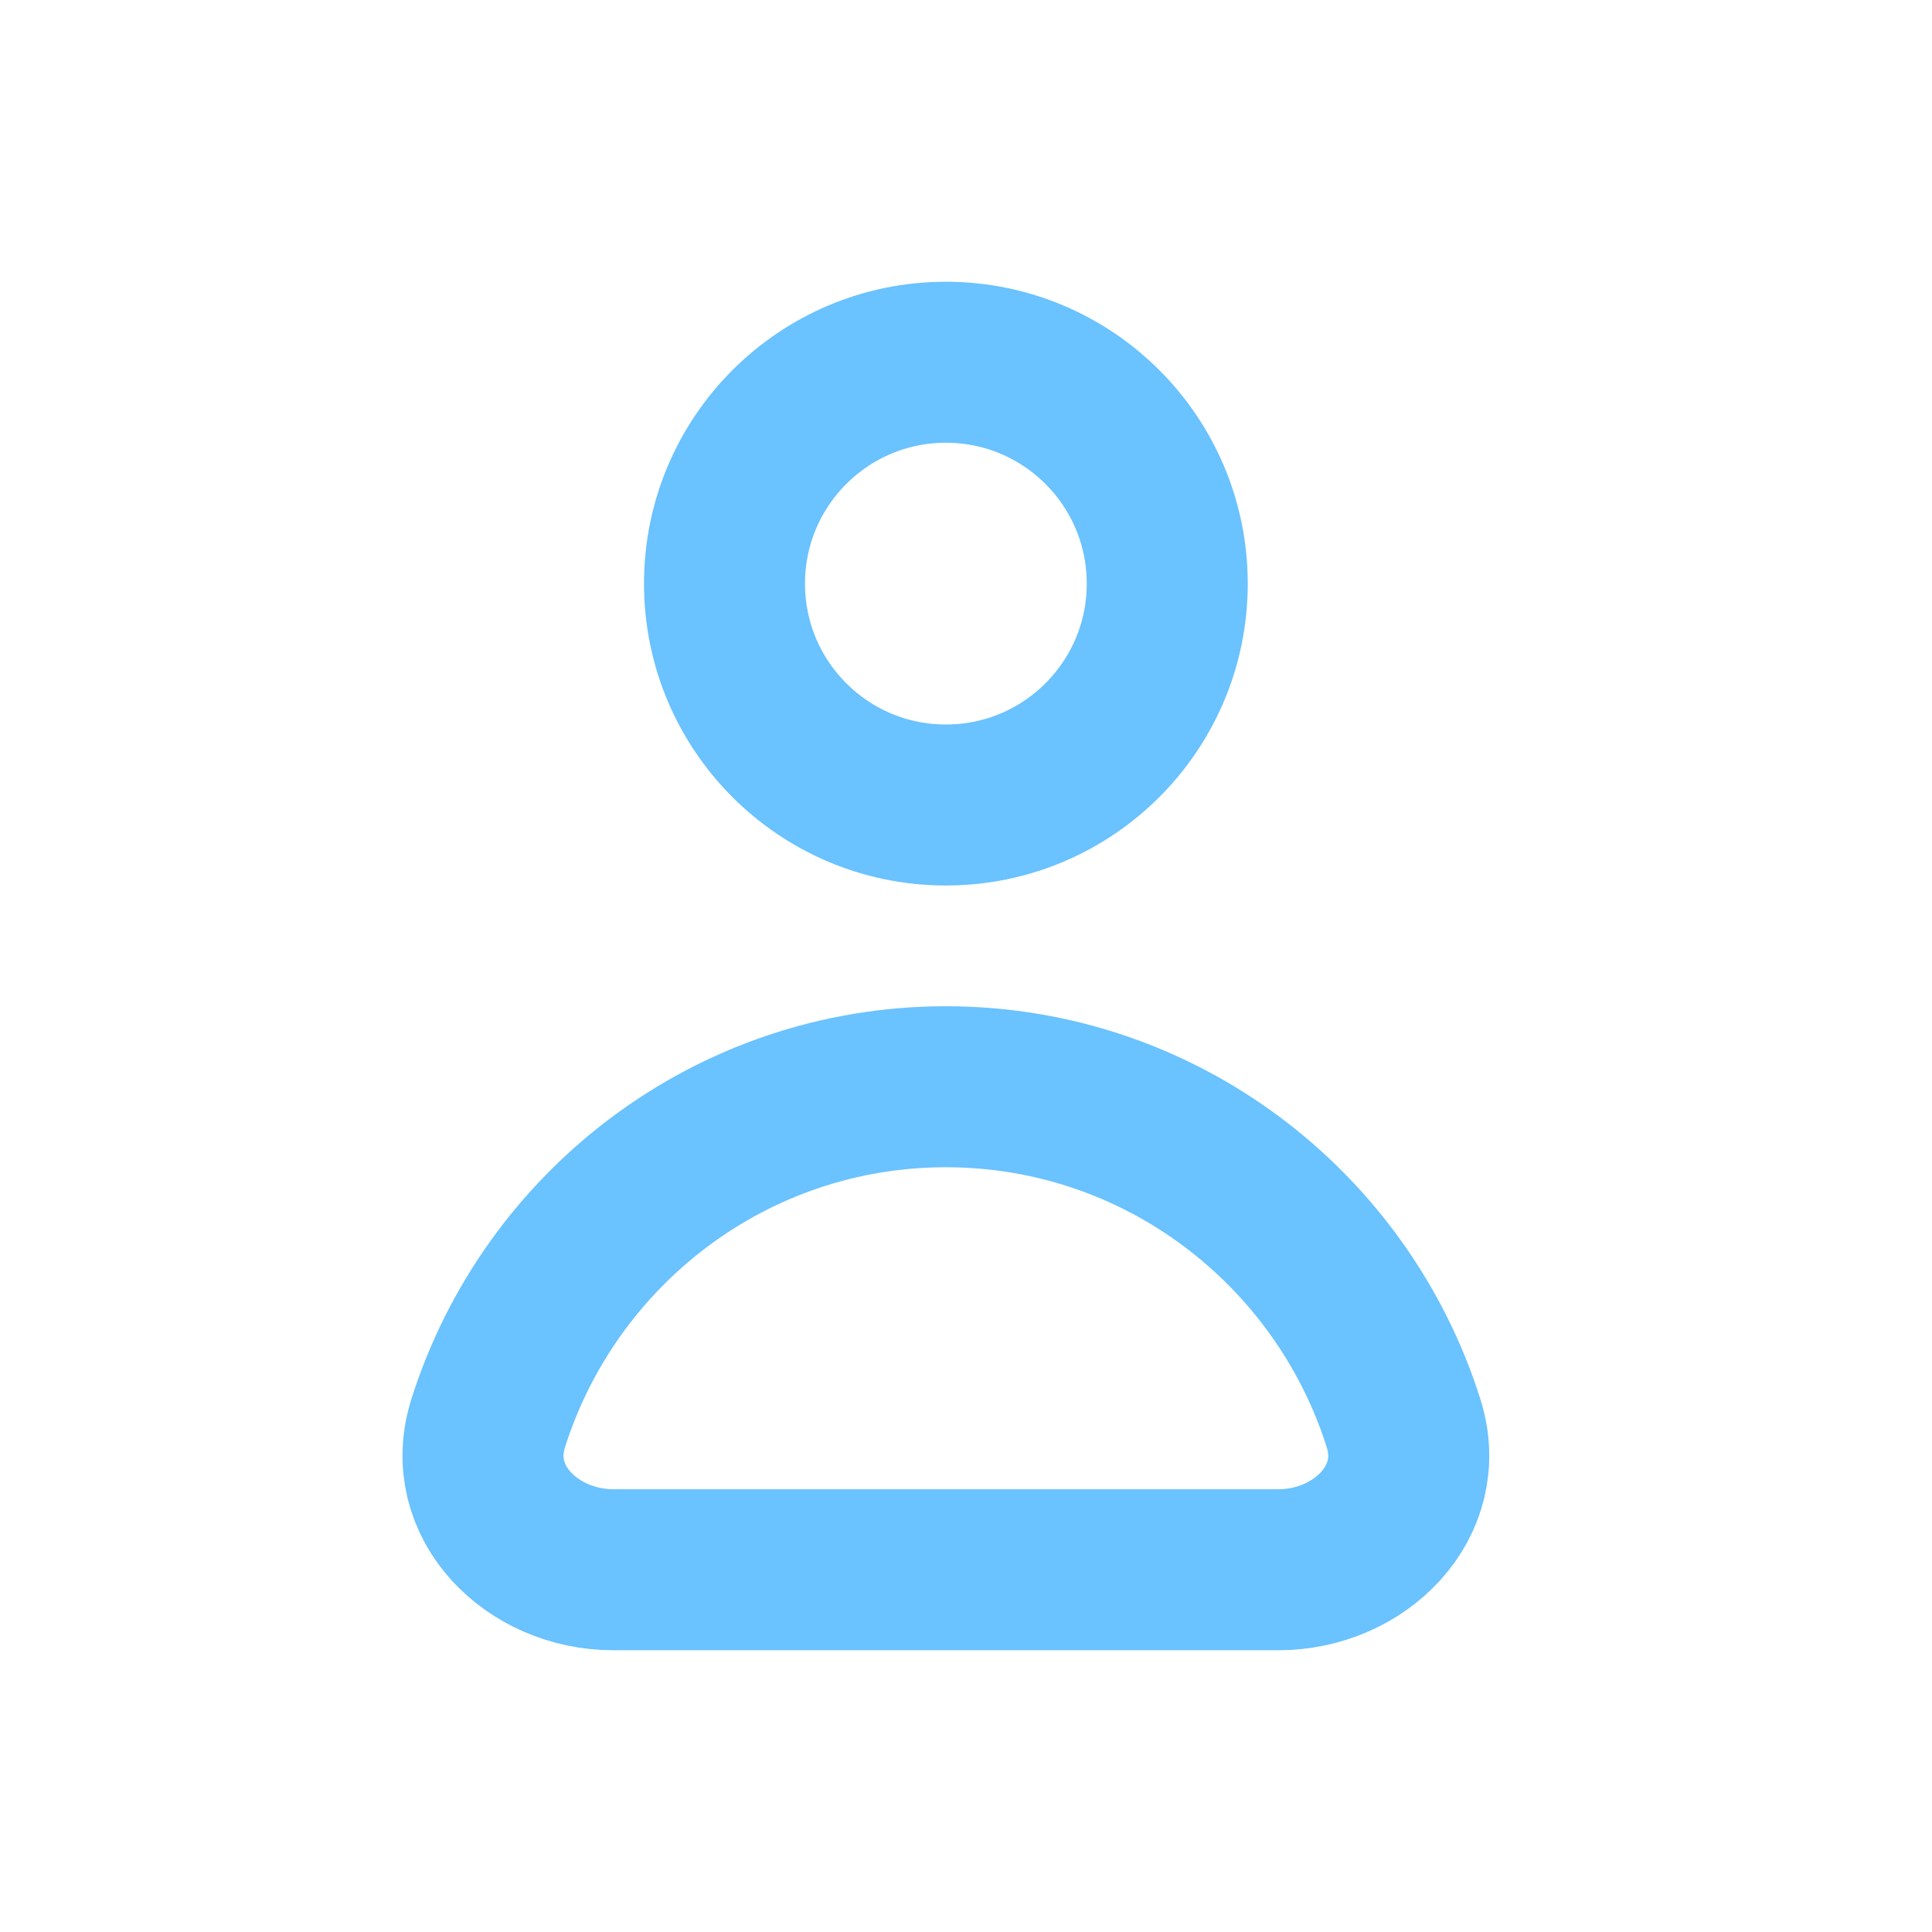 <svg width="48" height="48" viewBox="0 0 48 48" fill="none" xmlns="http://www.w3.org/2000/svg">
<path d="M15.241 39C13.213 39 11.514 37.308 12.127 35.365C13.658 30.514 18.171 27 23.5 27C28.829 27 33.342 30.514 34.873 35.365C35.486 37.308 33.787 39 31.759 39H15.241Z" stroke="#6AC2FF" stroke-width="4"/>
<path d="M29 14.5C29 17.538 26.538 20 23.5 20C20.462 20 18 17.538 18 14.5C18 11.462 20.462 9 23.5 9C26.538 9 29 11.462 29 14.5Z" stroke="#6AC2FF" stroke-width="4"/>
</svg>
